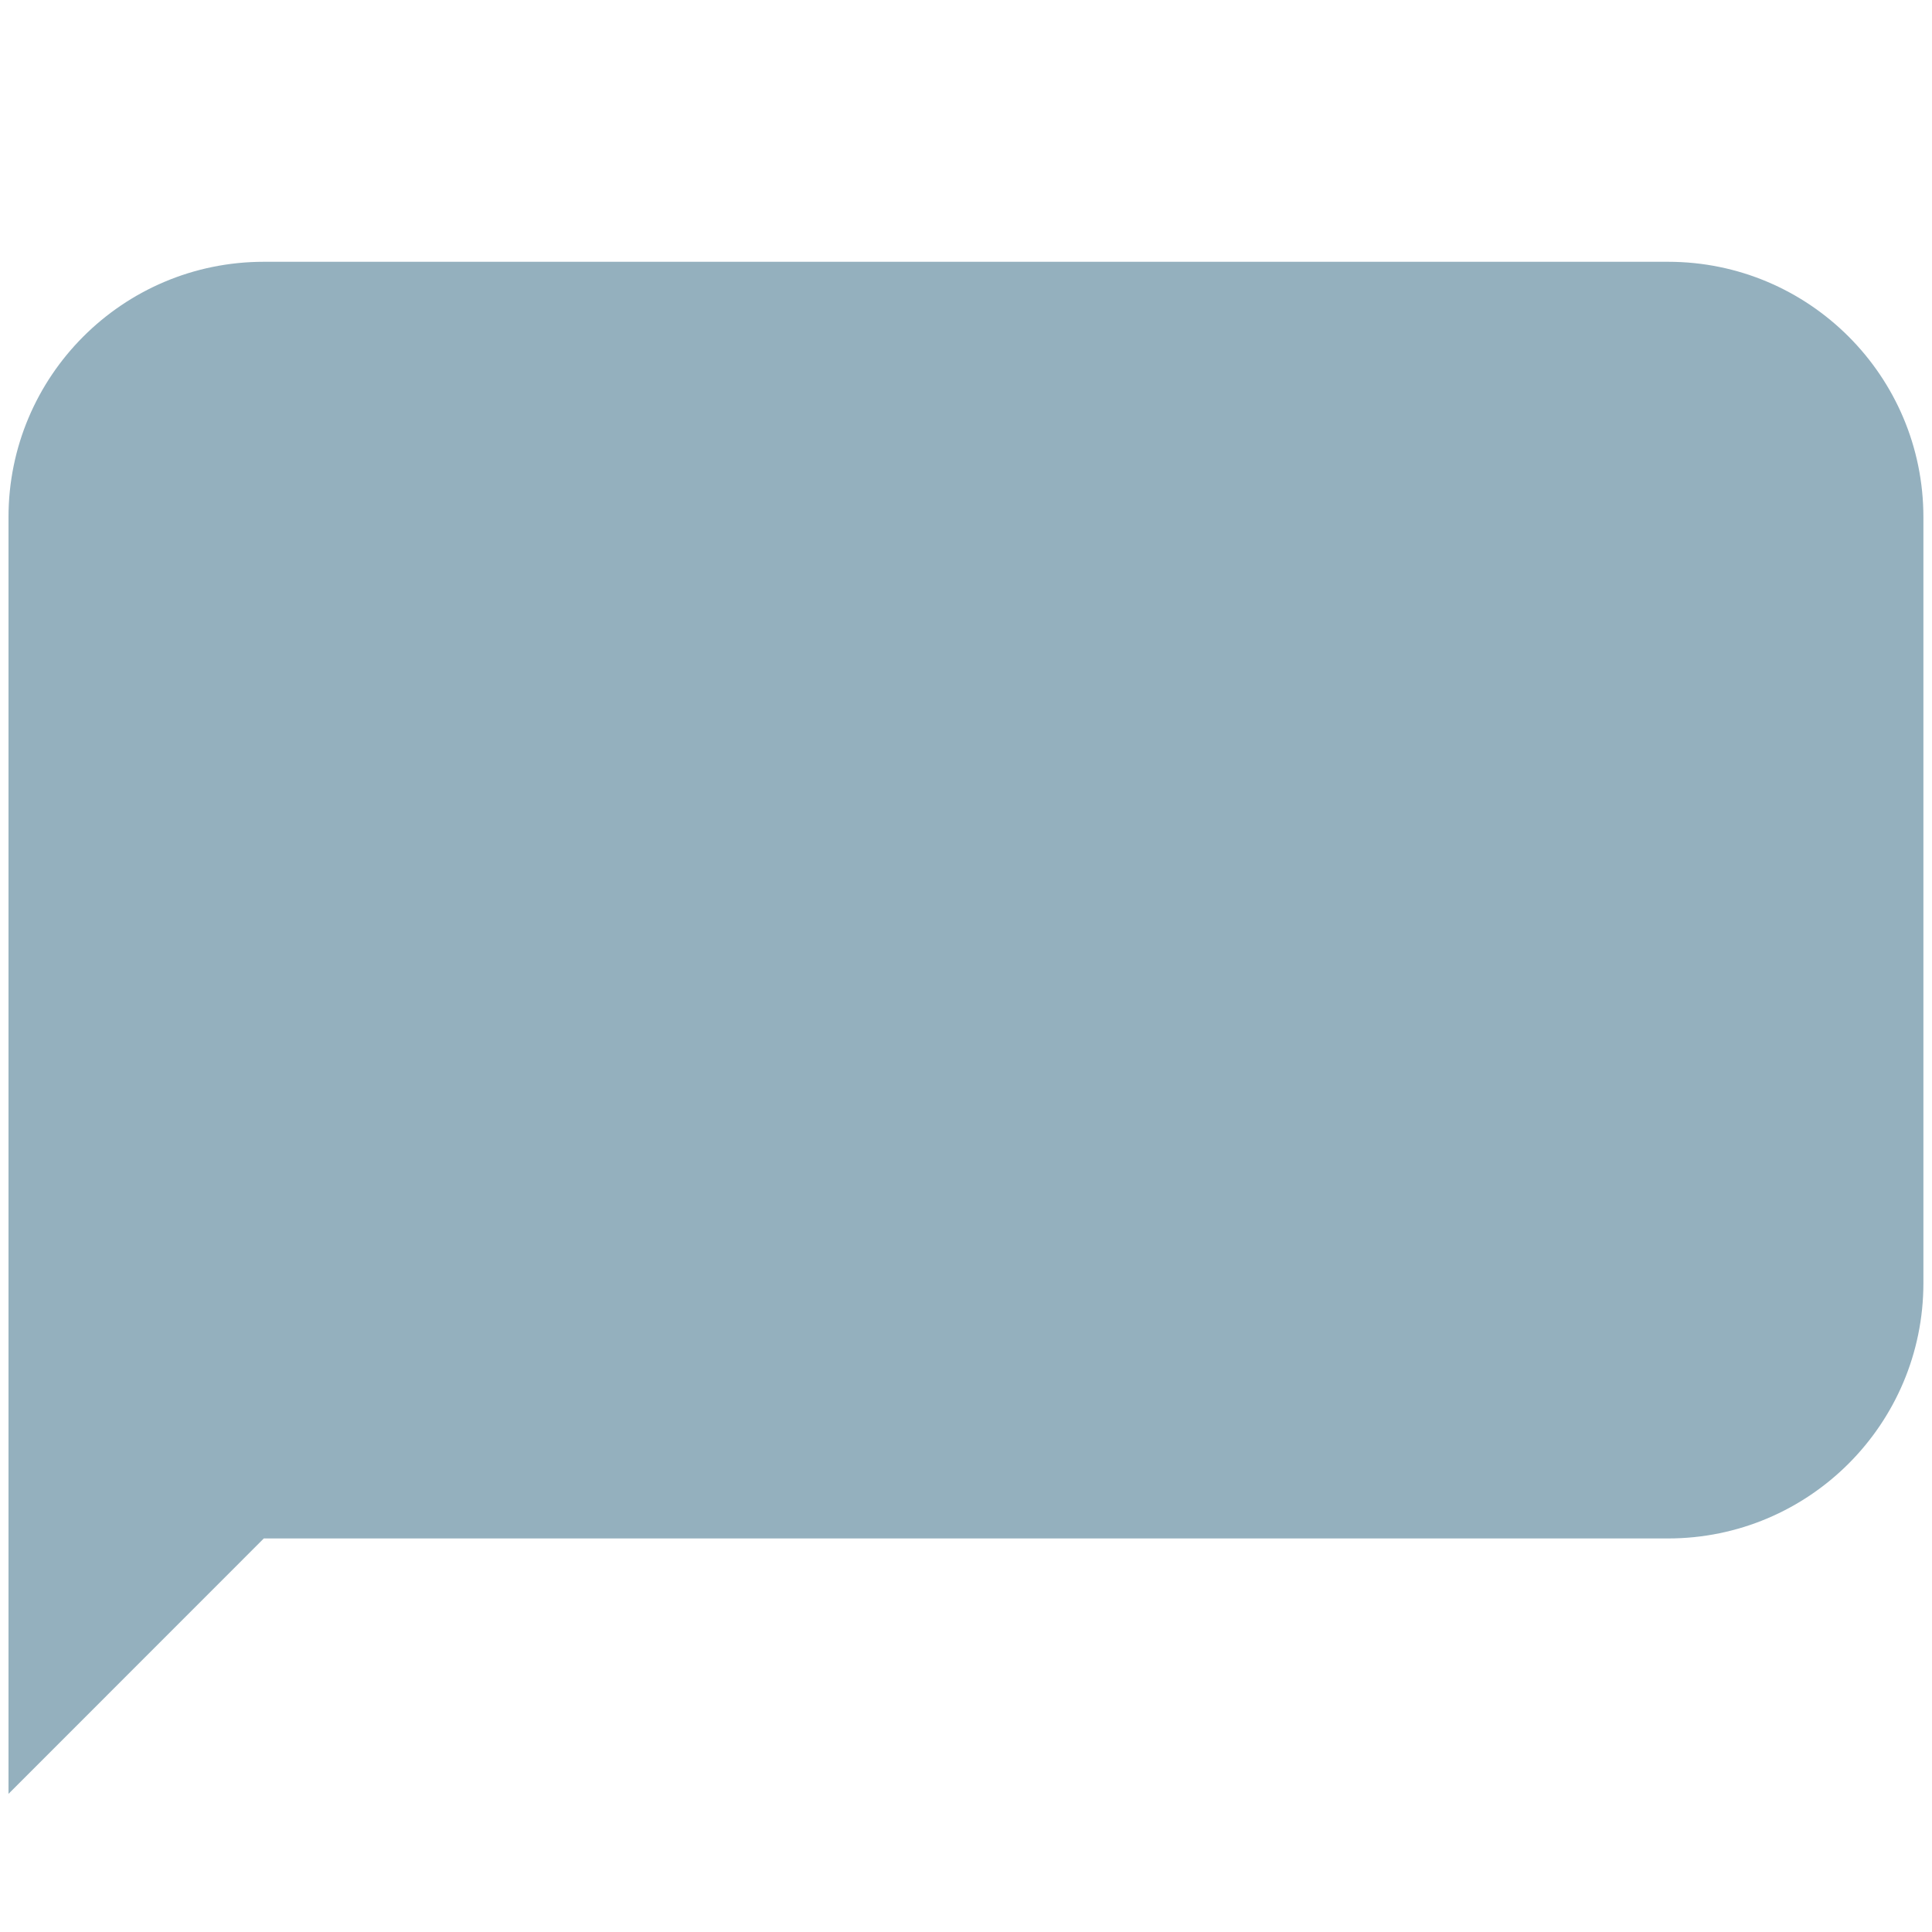 <svg version="1.1" xmlns="http://www.w3.org/2000/svg" xmlns:xlink="http://www.w3.org/1999/xlink" x="0px" y="0px" width="20px" height="20px" viewBox="0 0 20 20" enable-background="new 0 0 20 20" xml:space="preserve" fill="#94b0be"> <path d="M17.268,2.71H2.731c-1.46,0-2.643,1.184-2.643,2.644V18.57l2.643-2.644h14.536c1.46,0,2.644-1.184,2.644-2.644V5.354C19.911,3.894,18.728,2.71,17.268,2.71z"></path> 
</svg>